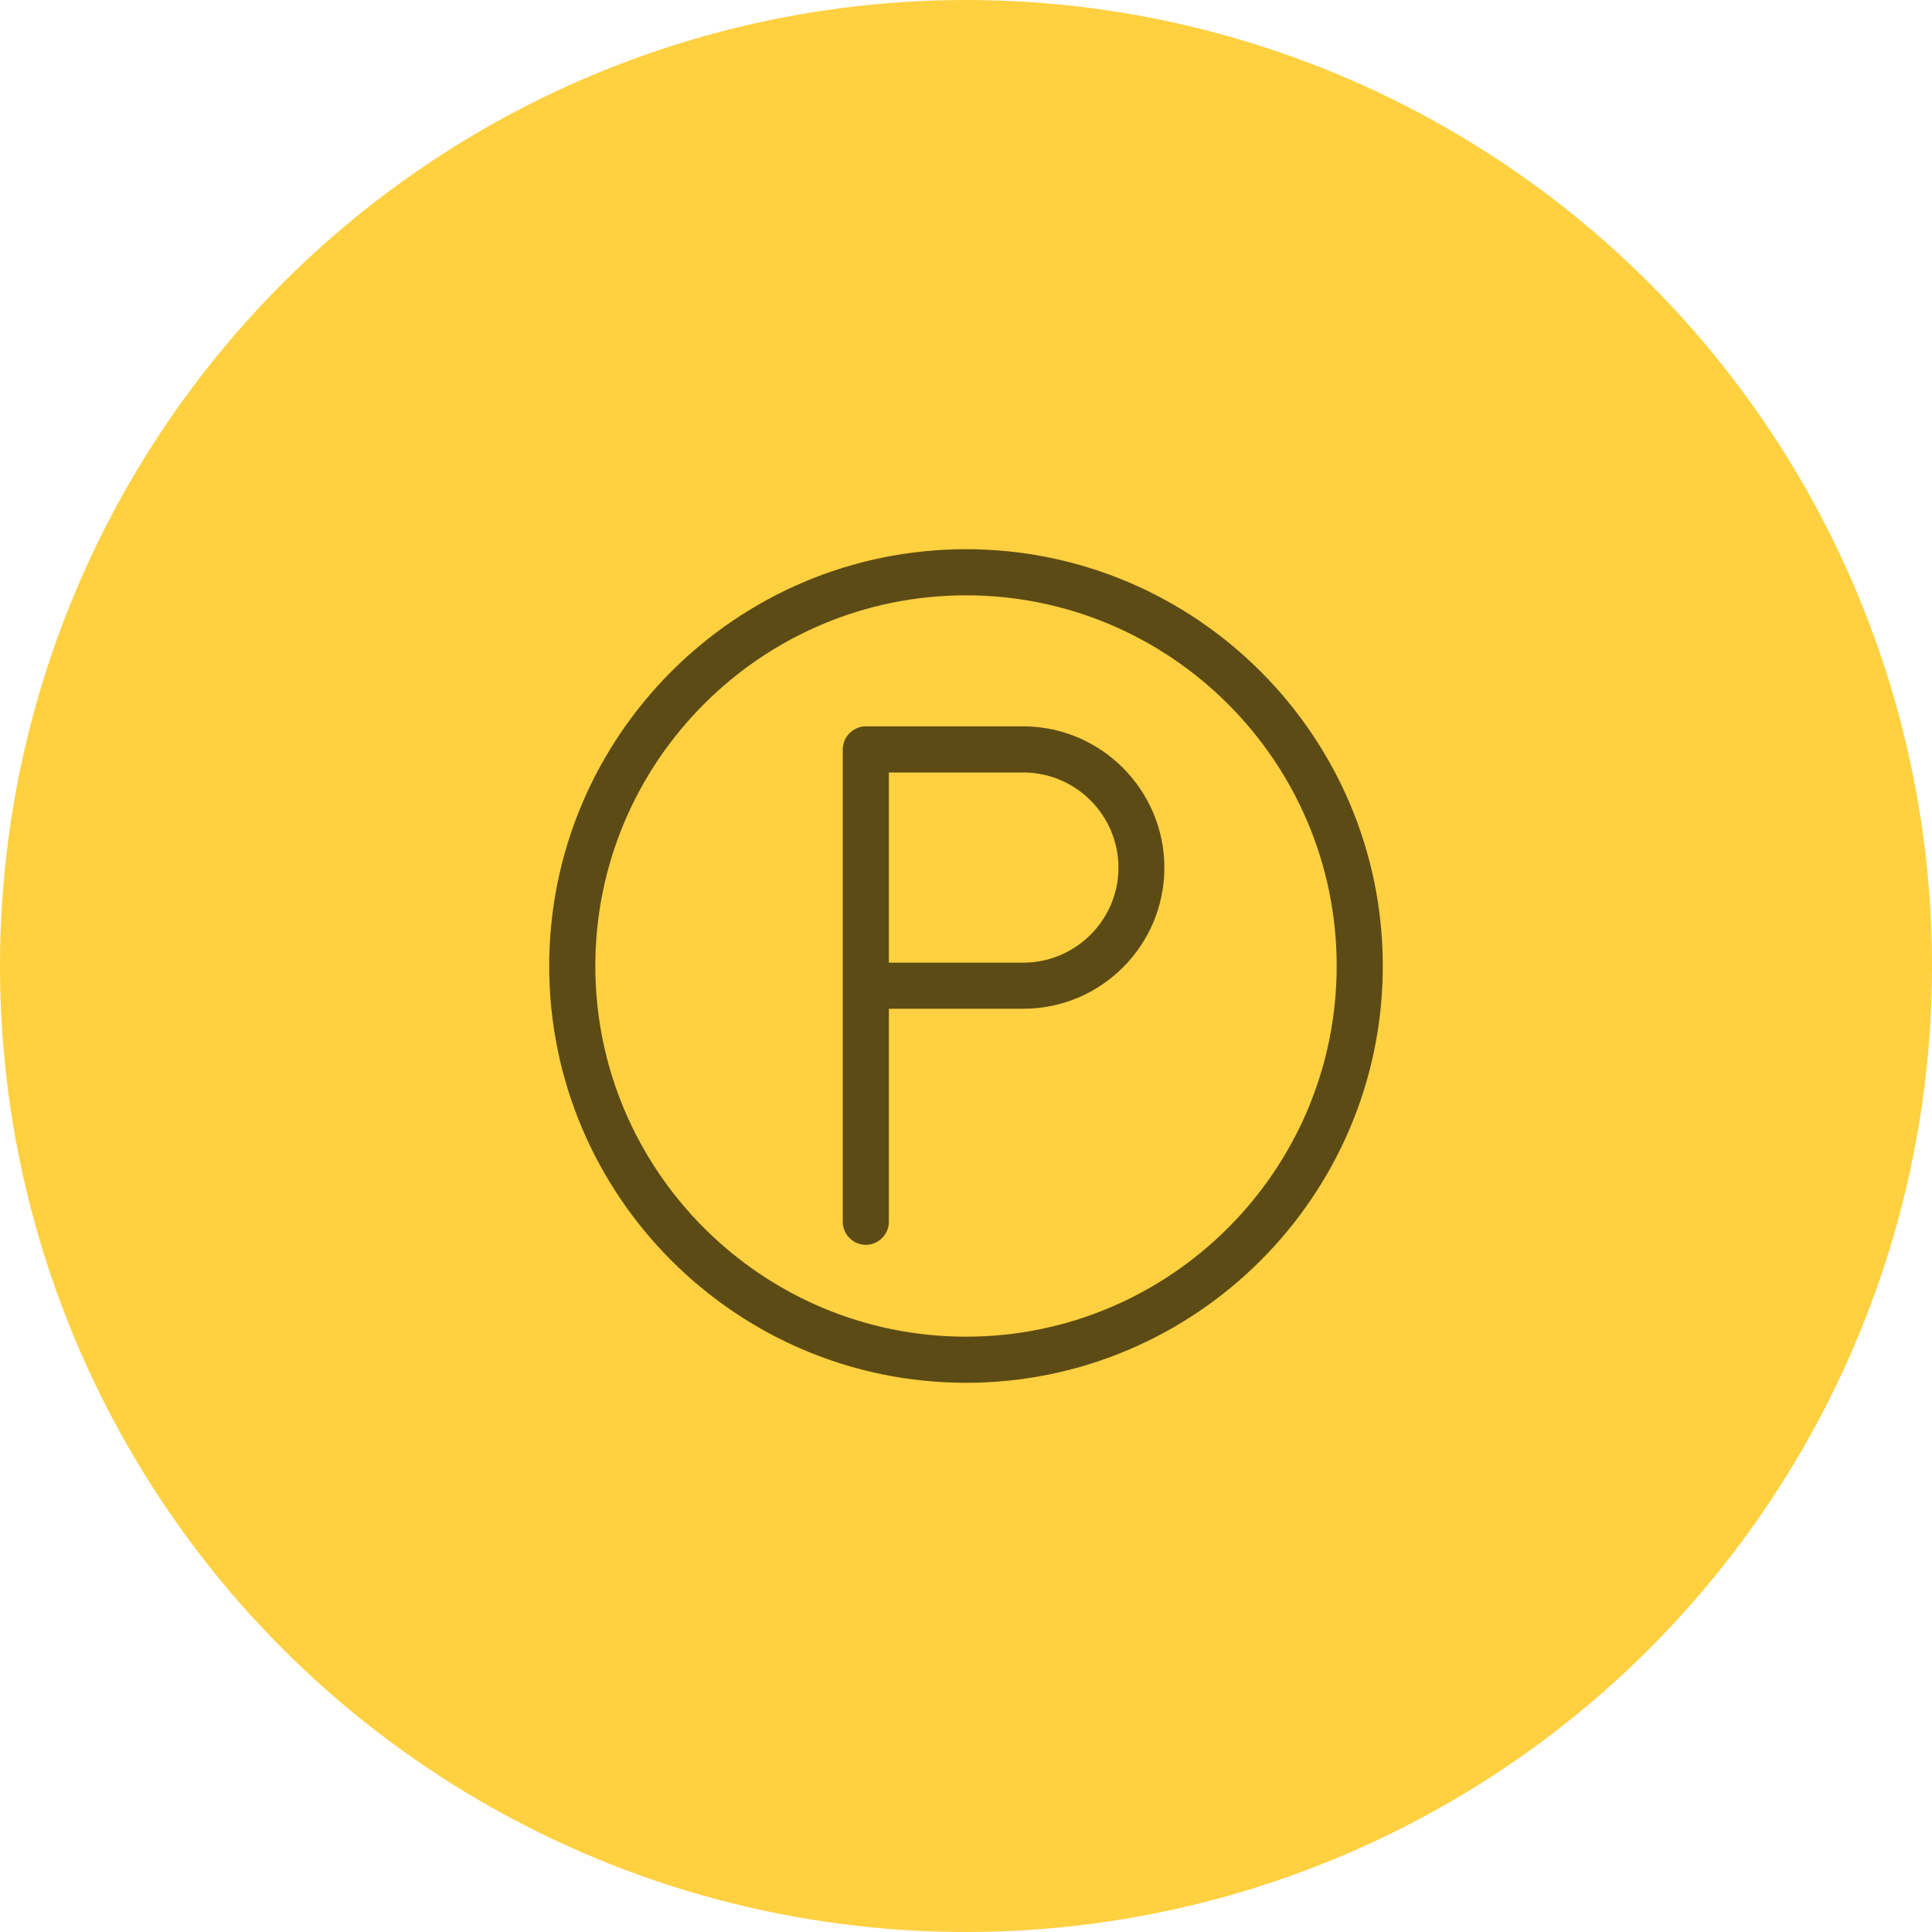 <?xml version="1.0" encoding="UTF-8"?> <svg xmlns="http://www.w3.org/2000/svg" width="89" height="89" viewBox="0 0 89 89" fill="none"> <circle cx="44.5" cy="44.5" r="44.5" fill="#FFD040"></circle> <path d="M25.15 44.5C25.15 33.831 33.831 25.15 44.5 25.15C55.169 25.15 63.85 33.831 63.85 44.5C63.85 55.169 55.169 63.85 44.5 63.85C33.831 63.85 25.15 55.169 25.15 44.5ZM27.574 44.5C27.574 53.831 35.169 61.426 44.5 61.426C53.831 61.426 61.426 53.831 61.426 44.5C61.426 35.169 53.831 27.574 44.5 27.574C35.169 27.574 27.574 35.169 27.574 44.5Z" fill="#5C4B14" stroke="#FFD040" stroke-width="0.3"></path> <path d="M47.138 33.311H47.185C50.825 33.337 53.788 36.323 53.788 39.97C53.788 43.632 50.81 46.619 47.139 46.619H41.247H41.097V46.769V56.283C41.097 56.947 40.549 57.495 39.885 57.495C39.221 57.495 38.673 56.947 38.673 56.283V34.523C38.673 33.859 39.221 33.311 39.885 33.311H47.138ZM41.247 44.196H46.988V44.196H47.138C49.462 44.196 51.373 42.304 51.373 39.97C51.373 37.637 49.472 35.735 47.138 35.735H41.247H41.097V35.885V44.046V44.196H41.247Z" fill="#5C4B14" stroke="#FFD040" stroke-width="0.3"></path> </svg> 